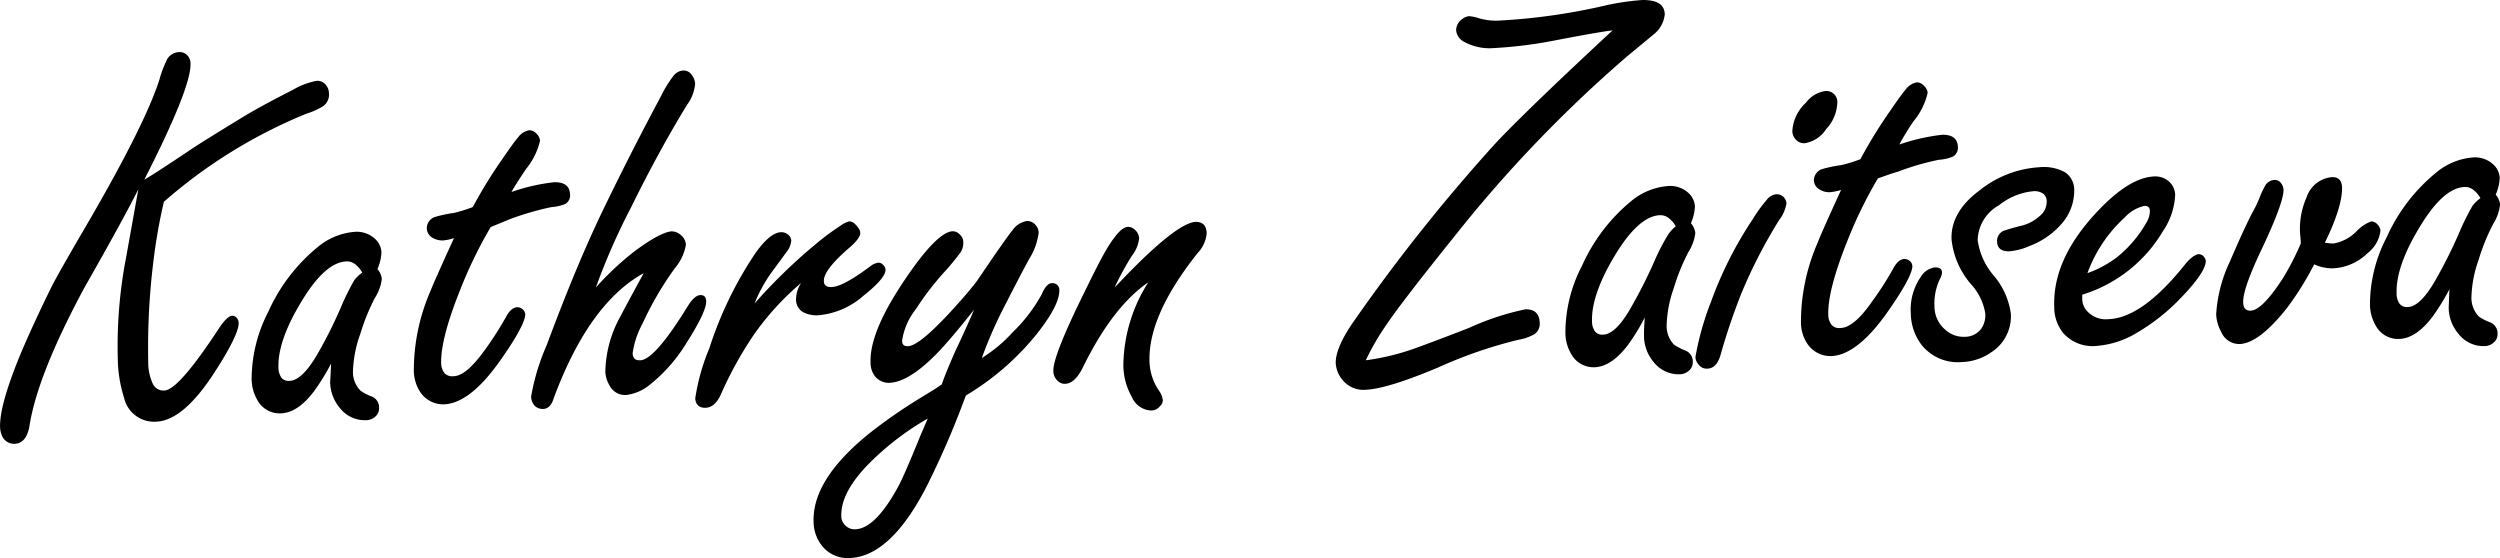 <svg xmlns="http://www.w3.org/2000/svg" viewBox="0 0 255.35 57.01"><title>Asset 1</title><path d="M14.74,18.35q1.18-.68,4.72-3.06c.69-.47,2.58-1.65,5.65-3.52q1.89-1.12,4.82-2.6a7.43,7.43,0,0,1,2.45-.92,1.15,1.15,0,0,1,.77.28,1.39,1.39,0,0,1,.45,1A1.45,1.45,0,0,1,33,10.85a7.4,7.4,0,0,1-1.7.76,51.73,51.73,0,0,0-14.56,9,55.08,55.08,0,0,0-1.05,5.92,71.41,71.41,0,0,0-.55,10.38,5.22,5.22,0,0,0,.45,2.25,1.2,1.2,0,0,0,1.16.73c1,0,2.87-2.17,5.66-6.42.53-.8,1-1.21,1.3-1.22s.65.24.67.76c0,.74-.73,2.31-2.27,4.71q-3.3,5.25-6.17,5.35a3.14,3.14,0,0,1-3.27-2.45,13.76,13.76,0,0,1-.64-4,47.7,47.7,0,0,1,.86-10.38q1-5.57,1.24-6.91-1.45,2.92-5.48,10Q3.8,38.32,3,43.57c-.22,1.15-.72,1.73-1.5,1.76a1.32,1.32,0,0,1-1.23-.69,2.25,2.25,0,0,1-.26-1q-.08-2.18,2-7.27c.79-1.9,1.87-4.26,3.26-7.09q.8-1.56,3.52-6.2,6-10.29,7.49-14.94A11.46,11.46,0,0,1,17.1,6a1.48,1.48,0,0,1,1.2-.68,1.07,1.07,0,0,1,.71.22,1.2,1.2,0,0,1,.45.94C19.52,8.11,17.94,12.07,14.74,18.35Z"/><path d="M33.82,37.13a21.86,21.86,0,0,1-1.72,2.8c-1.12,1.49-2.25,2.25-3.41,2.29a2.59,2.59,0,0,1-2.39-1.33,4.4,4.4,0,0,1-.6-2.16,15.06,15.06,0,0,1,1.71-6.9,18,18,0,0,1,5-6.56,6.69,6.69,0,0,1,3.83-1.59,2.72,2.72,0,0,1,2,.66,2,2,0,0,1,.72,1.42,4.55,4.55,0,0,1-.41,1.72,1.86,1.86,0,0,1,.45,1,4.55,4.55,0,0,1-.71,1.95,21.37,21.37,0,0,0-1.49,3.68A12.15,12.15,0,0,0,36.05,38a2.71,2.71,0,0,0,.77,1.9,4.74,4.74,0,0,0,1.16.6,1.2,1.2,0,0,1,.74,1.15,1.12,1.12,0,0,1-.36.88,1.43,1.43,0,0,1-1,.39,3.23,3.23,0,0,1-2.64-1.24,4.2,4.2,0,0,1-1-2.7C33.76,38.6,33.77,38,33.82,37.13ZM37,27.84a2.83,2.83,0,0,0-.76-.88,1.34,1.34,0,0,0-.84-.26q-2.13.07-4.47,3.87c-1.73,2.79-2.56,5.14-2.49,7a1.85,1.85,0,0,0,.3,1,.9.9,0,0,0,.81.33c.89,0,1.9-1,3-2.95a46.08,46.08,0,0,0,2.32-4.68,24.38,24.38,0,0,1,1.33-2.67A4,4,0,0,1,37,27.84Z"/><path d="M50.12,23.19A45.65,45.65,0,0,0,47,29.61q-2,5-1.94,7.49a1.73,1.73,0,0,0,.33,1,1.08,1.08,0,0,0,.89.33c.93,0,2-.95,3.28-2.74a34,34,0,0,0,2.12-3.31q.49-.93,1.11-1a.83.83,0,0,1,.62.23.81.81,0,0,1,.24.49c0,.69-.82,2.26-2.54,4.7q-3.09,4.39-5.76,4.5a2.83,2.83,0,0,1-2.41-1.23,4.05,4.05,0,0,1-.67-2.35,20.29,20.29,0,0,1,1.67-7.93q.44-1.12,2.43-5.47a4.87,4.87,0,0,1-1.13.24,2,2,0,0,1-1-.24,1.15,1.15,0,0,1-.65-1,1.25,1.25,0,0,1,.77-1.14,13.17,13.17,0,0,1,2-.43,15,15,0,0,0,1.93-.6,48.53,48.53,0,0,1,3-4.88c.78-1.14,1.32-1.89,1.62-2.23a1.81,1.81,0,0,1,1.15-.74,1,1,0,0,1,.74.36,1.1,1.1,0,0,1,.36.72,7.17,7.17,0,0,1-1.46,2.92c-.66,1-1.14,1.73-1.46,2.31a19.66,19.66,0,0,1,4.4-1c1,0,1.55.38,1.58,1.23a1,1,0,0,1-.49,1,4.94,4.94,0,0,1-1.44.32,29.29,29.29,0,0,0-4.17,1.21Z"/><path d="M60.86,29.37a29.17,29.17,0,0,1,4-3.74c1.72-1.28,3-1.94,3.72-2a1.41,1.41,0,0,1,.94.36,1.39,1.39,0,0,1,.54,1,5,5,0,0,1-1.12,2.39,33.2,33.2,0,0,0-3.32,5.69,8.83,8.83,0,0,0-1,3c0,.5.27.75.75.73,1,0,2.63-1.88,4.88-5.53.46-.74.89-1.12,1.28-1.13s.59.2.6.65q0,1.08-2,4.22a16.25,16.25,0,0,1-3.7,4.24A4.71,4.71,0,0,1,64,40.34a1.78,1.78,0,0,1-1.76-1A3,3,0,0,1,61.83,38a12,12,0,0,1,1.56-5.72q.39-.77,2.36-4.38-5.59,3.08-9.18,12.74c-.22.74-.58,1.11-1.08,1.13a1.17,1.17,0,0,1-.88-.33,1.43,1.43,0,0,1-.36-.94,22.59,22.59,0,0,1,1.6-5.27q3-8.08,5.71-13.71t6-11.79a11.55,11.55,0,0,1,1.24-2,1.37,1.37,0,0,1,1-.53,1,1,0,0,1,.89.5,1.56,1.56,0,0,1,.31.88,4.26,4.26,0,0,1-.82,2.12Q67.29,15.42,64.5,21.1A66.49,66.49,0,0,0,60.86,29.37Z"/><path d="M77.07,31a54.83,54.83,0,0,1,6.1-5.94,25.5,25.5,0,0,1,2.67-2,2.62,2.62,0,0,1,.9-.45c.28,0,.57.18.86.58a1,1,0,0,1,.27.61c0,.33-.32.8-1,1.4q-2.76,2.36-2.72,3.5c0,.43.26.63.75.62.79,0,2.15-.74,4-2.13a1.68,1.68,0,0,1,.83-.36.64.64,0,0,1,.45.2.8.8,0,0,1,.27.53c0,.55-.73,1.44-2.25,2.64a8,8,0,0,1-4.59,2A3,3,0,0,1,82,31.87a1.49,1.49,0,0,1-.69-1.37,3,3,0,0,1,.53-1.61,27.73,27.73,0,0,0-5,5.53,38.48,38.48,0,0,0-3.22,5.89c-.4.87-.92,1.32-1.55,1.34s-1-.29-1.06-.94a21.24,21.24,0,0,1,1.44-5.13,38.48,38.48,0,0,1,4.68-9.68c1-1.43,1.9-2.16,2.63-2.18a1,1,0,0,1,.67.2.83.83,0,0,1,.39.68,2.26,2.26,0,0,1-.52,1.19l-1.41,1.92A14.8,14.8,0,0,0,77.07,31Z"/><path d="M99.5,31.62q-2.37,3-3.8,4.48c-1.89,1.93-3.48,2.91-4.78,3a1.84,1.84,0,0,1-1.53-.64A2.27,2.27,0,0,1,88.92,37q-.11-3,3.29-8.12t5.06-5.26a1,1,0,0,1,.79.36,1,1,0,0,1,.33.72,1.8,1.8,0,0,1-.28,1.08,26.26,26.26,0,0,1-1.75,2.11,28.89,28.89,0,0,0-2.8,3.67,6.79,6.79,0,0,0-1.42,3.23q0,.59.57.57c.75,0,2.1-1.09,4.08-3.19,1.23-1.32,2.2-2.44,2.89-3.33.15-.2.76-1.1,1.86-2.72,1-1.43,1.6-2.28,1.84-2.55a2.24,2.24,0,0,1,1.52-1,1.12,1.12,0,0,1,.83.36,1.21,1.21,0,0,1,.36.83,6.57,6.57,0,0,1-1,2.74q-1.26,2.35-2.3,4.41a44.65,44.65,0,0,0-2.51,5.66,14.79,14.79,0,0,0,3.17-2.65,16.1,16.1,0,0,0,2.94-3.84c.32-.75.67-1.14,1-1.15a.69.69,0,0,1,.81.75c0,1-.75,2.48-2.35,4.49a27.14,27.14,0,0,1-7.2,6.23,87.93,87.93,0,0,1-4.11,9.49q-3.66,7-7.81,7.11A3.34,3.34,0,0,1,84,55.8a4,4,0,0,1-.9-2.51q-.15-4.35,5.8-9.11A53.73,53.73,0,0,1,94,40.65c.93-.57,1.66-1,2.19-1.39q.45-1.29,1.41-3.45Q98.7,33.49,99.5,31.62ZM94.76,42.75a28.38,28.38,0,0,0-5.9,4.5q-3,3-2.93,5.46a1.27,1.27,0,0,0,.34.88,1.34,1.34,0,0,0,1.1.47q2.09-.08,4.47-4.54c.26-.49,1-2.13,2.12-4.9Z"/><path d="M113.85,29.35c.23-.23.46-.46.67-.69q5.63-5.88,7.6-6c.73,0,1.1.36,1.13,1.16a3.29,3.29,0,0,1-.9,2q-5.11,6.4-4.94,11.14a5.54,5.54,0,0,0,.94,2.9,2.24,2.24,0,0,1,.42,1,.85.85,0,0,1-.31.65,1.12,1.12,0,0,1-.85.42,2.24,2.24,0,0,1-2-1.38,6.65,6.65,0,0,1-.87-3.29,16.07,16.07,0,0,1,2.55-8.43q-3.7,2.55-6.75,8.83c-.52,1-1.1,1.52-1.73,1.54a1,1,0,0,1-.79-.31,1.34,1.34,0,0,1-.43-1q-.06-1.5,3.15-8c1.15-2.35,2-4.06,2.72-5.12s1.26-1.58,1.76-1.6a1,1,0,0,1,.71.31,1.23,1.23,0,0,1,.42.88,3.52,3.52,0,0,1-.75,1.78A30.18,30.18,0,0,0,113.85,29.35Z"/><path d="M139.5,36.8a24.44,24.44,0,0,0,5-1.21c1.28-.46,3.13-1.16,5.53-2.09a27,27,0,0,1,5.79-1.91c.93,0,1.41.43,1.45,1.4a1.3,1.3,0,0,1-.52,1.13,5,5,0,0,1-1.68.59,46.47,46.47,0,0,0-8.19,2.83q-5.22,2.19-7.4,2.27a2.72,2.72,0,0,1-2.35-1,2.9,2.9,0,0,1-.7-1.76c0-1.06.63-2.54,2-4.45a180.81,180.81,0,0,1,14.41-18.06Q156.2,11,164.71,3.1q-1.47.18-5.74,1a44.85,44.85,0,0,1-6.39.81,5.39,5.39,0,0,1-3-.62,1.5,1.5,0,0,1-.85-1.17,1.37,1.37,0,0,1,.47-1.05,1.52,1.52,0,0,1,.85-.42,4.67,4.67,0,0,1,1.1.24,6.25,6.25,0,0,0,2,.21A62.57,62.57,0,0,0,163.84.59,25.06,25.06,0,0,1,167.78,0c1.47,0,2.22.44,2.26,1.46a3,3,0,0,1-1.13,2.05L166.2,5.75a134.68,134.68,0,0,0-17.6,18.34q-5.43,6.75-7,9.09A25.65,25.65,0,0,0,139.5,36.8Z"/><path d="M168,32.42a20.81,20.81,0,0,1-1.71,2.8c-1.12,1.48-2.26,2.25-3.41,2.29a2.59,2.59,0,0,1-2.39-1.34,4.33,4.33,0,0,1-.6-2.15,14.78,14.78,0,0,1,1.71-6.9,18.06,18.06,0,0,1,5-6.57A6.67,6.67,0,0,1,170.4,19a2.74,2.74,0,0,1,2,.66,2,2,0,0,1,.72,1.42,4.75,4.75,0,0,1-.41,1.72,1.87,1.87,0,0,1,.45,1,4.65,4.65,0,0,1-.71,1.95,20.91,20.91,0,0,0-1.49,3.68,12.2,12.2,0,0,0-.73,3.88,2.75,2.75,0,0,0,.76,1.9,6.15,6.15,0,0,0,1.17.6,1.2,1.2,0,0,1,.74,1.14,1.09,1.09,0,0,1-.36.88,1.44,1.44,0,0,1-1,.4A3.24,3.24,0,0,1,168.92,37a4.16,4.16,0,0,1-1-2.7C167.91,33.89,167.93,33.28,168,32.42Zm3.17-9.29a2.71,2.71,0,0,0-.76-.88,1.36,1.36,0,0,0-.85-.27q-2.11.07-4.47,3.87c-1.72,2.8-2.55,5.14-2.48,7a1.73,1.73,0,0,0,.3,1,.93.93,0,0,0,.81.33c.89,0,1.9-1,3-3A48.71,48.71,0,0,0,169,26.63,21.45,21.45,0,0,1,170.36,24,4,4,0,0,1,171.14,23.13Z"/><path d="M181.43,19.84a1,1,0,0,1,.79.33,1,1,0,0,1,.25.61,3.82,3.82,0,0,1-.75,1.7A51.4,51.4,0,0,0,177.85,30a64.71,64.71,0,0,0-2.1,6.21c-.26.94-.71,1.42-1.34,1.44a1,1,0,0,1-.91-.41,1.21,1.21,0,0,1-.33-.77,29.1,29.1,0,0,1,1.59-5.64A39,39,0,0,1,179,22.43a15,15,0,0,1,1.44-2A1.42,1.42,0,0,1,181.43,19.84Zm4.93-10.53a1.12,1.12,0,0,1,1.3,1.24,4.15,4.15,0,0,1-1.14,2.64,3.18,3.18,0,0,1-2.21,1.44,1.09,1.09,0,0,1-.87-.36,1.26,1.26,0,0,1-.37-.88,4.24,4.24,0,0,1,1.38-2.89A3,3,0,0,1,186.36,9.31Z"/><path d="M191.81,18.22a44.46,44.46,0,0,0-3.13,6.41q-2,5-1.94,7.49a1.68,1.68,0,0,0,.33,1.05,1,1,0,0,0,.89.33q1.39,0,3.28-2.74a31.16,31.16,0,0,0,2.12-3.31q.49-.93,1.11-1a.87.87,0,0,1,.62.23.73.73,0,0,1,.24.5c0,.68-.82,2.25-2.54,4.69-2.06,2.94-4,4.44-5.76,4.5a2.85,2.85,0,0,1-2.41-1.23,4,4,0,0,1-.67-2.34,20.26,20.26,0,0,1,1.67-7.93q.44-1.14,2.43-5.47a5.31,5.31,0,0,1-1.13.23,1.8,1.8,0,0,1-1-.24,1.13,1.13,0,0,1-.65-.95,1.25,1.25,0,0,1,.77-1.15,13.51,13.51,0,0,1,2.05-.43,14.52,14.52,0,0,0,1.93-.6,49.69,49.69,0,0,1,3-4.88c.78-1.14,1.32-1.88,1.62-2.23a1.83,1.83,0,0,1,1.15-.74,1,1,0,0,1,.74.37,1.08,1.08,0,0,1,.36.71,7,7,0,0,1-1.46,2.92A25.77,25.77,0,0,0,194,14.76a20.76,20.76,0,0,1,4.4-1c1,0,1.54.38,1.58,1.23a1.05,1.05,0,0,1-.5,1,4.36,4.36,0,0,1-1.44.33,26.47,26.47,0,0,0-4.17,1.21C193.14,17.73,192.47,18,191.81,18.22Z"/><path d="M208.31,17.08a4.51,4.51,0,0,1,2.62.52,2.14,2.14,0,0,1,.93,1.84,5.11,5.11,0,0,1-1.12,3.22,8.09,8.09,0,0,1-3.43,2.46,6.3,6.3,0,0,1-2.13.55q-1.17,0-1.2-1a1.14,1.14,0,0,1,.63-1.08,18.84,18.84,0,0,1,1.88-.54,4.22,4.22,0,0,0,1.86-1,1.85,1.85,0,0,0,.7-1.42,1,1,0,0,0-.36-.85,1.58,1.58,0,0,0-1-.25,6.57,6.57,0,0,0-3.52,1.44A4.19,4.19,0,0,0,202,24.53a7,7,0,0,0,1.6,3.57,7.59,7.59,0,0,1,1.79,3.95,4.36,4.36,0,0,1-2,3.93,5.55,5.55,0,0,1-3,1,4.73,4.73,0,0,1-4.14-1.78,5.42,5.42,0,0,1-1.08-3.2,5.82,5.82,0,0,1,1-3.69,2,2,0,0,1,1.47-1c.47,0,.71.16.72.53a1.61,1.61,0,0,1-.23.68,5.85,5.85,0,0,0-.54,2.84,3.08,3.08,0,0,0,1.06,2.28,2.75,2.75,0,0,0,2,.76,2.08,2.08,0,0,0,1.68-.78,2.41,2.41,0,0,0,.45-1.58,5.78,5.78,0,0,0-1.45-3,8.32,8.32,0,0,1-2-4.59c-.07-1.86.89-3.54,2.86-5A10.78,10.78,0,0,1,208.31,17.08Z"/><path d="M212.68,30.1v.5a1.83,1.83,0,0,0,.35,1,2.57,2.57,0,0,0,2.32,1q3.48-.12,7.87-5.64c.51-.63,1-.95,1.33-1a.71.71,0,0,1,.57.28.81.81,0,0,1,.18.41c0,.73-.82,2-2.55,3.78a20.12,20.12,0,0,1-4.34,3.47,9.38,9.38,0,0,1-4.36,1.44A4,4,0,0,1,210.72,34a4.24,4.24,0,0,1-.9-2.7q-.16-4.71,4.11-9.38c2.31-2.54,4.35-3.84,6.14-3.9a2.1,2.1,0,0,1,1.32.4,1.87,1.87,0,0,1,.78,1.51,7.14,7.14,0,0,1-1.24,3.67A14.54,14.54,0,0,1,212.68,30.1Zm.53-2.2a11.34,11.34,0,0,0,3-1.61,12.52,12.52,0,0,0,3-3.51,2.4,2.4,0,0,0,.38-1.21c0-.37-.2-.56-.55-.54a3.83,3.83,0,0,0-2,1.16A14.38,14.38,0,0,0,213.21,27.9Z"/><path d="M236.37,27a30.67,30.67,0,0,1-2.77,4.45q-2.86,3.61-4.84,3.69a2,2,0,0,1-1.89-1.25,4.06,4.06,0,0,1-.51-1.79,14.51,14.51,0,0,1,1.4-5.38c.88-2.06,1.62-3.68,2.23-4.88a12.54,12.54,0,0,0,.81-1.67,8.89,8.89,0,0,1,.54-1.16,1.15,1.15,0,0,1,1-.63.78.78,0,0,1,.59.26,1.17,1.17,0,0,1,.31.77q0,1.26-2.06,5.68c-1.41,2.92-2.09,4.84-2.06,5.77,0,.59.26.88.73.87.8,0,1.89-1.11,3.29-3.25A27.2,27.2,0,0,0,235,24.87c0-.46-.06-.81-.07-1.05a7.79,7.79,0,0,1,.66-3.65,3,3,0,0,1,2.63-2.08q1,0,1,1.14c0,1.24-.55,3.1-1.76,5.56a5.66,5.66,0,0,0,.89.08,4.33,4.33,0,0,0,2.36-1.26,3.88,3.88,0,0,1,1.5-1,.92.92,0,0,1,.65.34,1,1,0,0,1,.28.61,3.41,3.41,0,0,1-1.32,2.3,5.39,5.39,0,0,1-3.63,1.55A4.51,4.51,0,0,1,236.37,27Z"/><path d="M250.19,29.53a21.86,21.86,0,0,1-1.72,2.8c-1.12,1.49-2.26,2.25-3.41,2.29a2.59,2.59,0,0,1-2.39-1.34,4.33,4.33,0,0,1-.6-2.15,14.81,14.81,0,0,1,1.71-6.9,17.94,17.94,0,0,1,5-6.56,6.69,6.69,0,0,1,3.82-1.59,2.74,2.74,0,0,1,2,.66,2,2,0,0,1,.72,1.42,4.55,4.55,0,0,1-.41,1.72,1.86,1.86,0,0,1,.45,1,4.7,4.7,0,0,1-.71,2,21,21,0,0,0-1.49,3.68,12.15,12.15,0,0,0-.73,3.87,2.75,2.75,0,0,0,.76,1.9,5.12,5.12,0,0,0,1.17.6,1.2,1.2,0,0,1,.74,1.15,1.12,1.12,0,0,1-.36.88,1.43,1.43,0,0,1-1,.39,3.21,3.21,0,0,1-2.63-1.25,4.15,4.15,0,0,1-1-2.69C250.13,31,250.14,30.39,250.19,29.53Zm3.16-9.29a2.83,2.83,0,0,0-.76-.88,1.35,1.35,0,0,0-.85-.26q-2.12.07-4.46,3.87c-1.73,2.79-2.56,5.14-2.49,7a1.75,1.75,0,0,0,.3,1.05.93.93,0,0,0,.81.34c.89,0,1.9-1,3-3a48.31,48.31,0,0,0,2.32-4.68,24.38,24.38,0,0,1,1.33-2.67A4,4,0,0,1,253.35,20.24Z"/></svg>